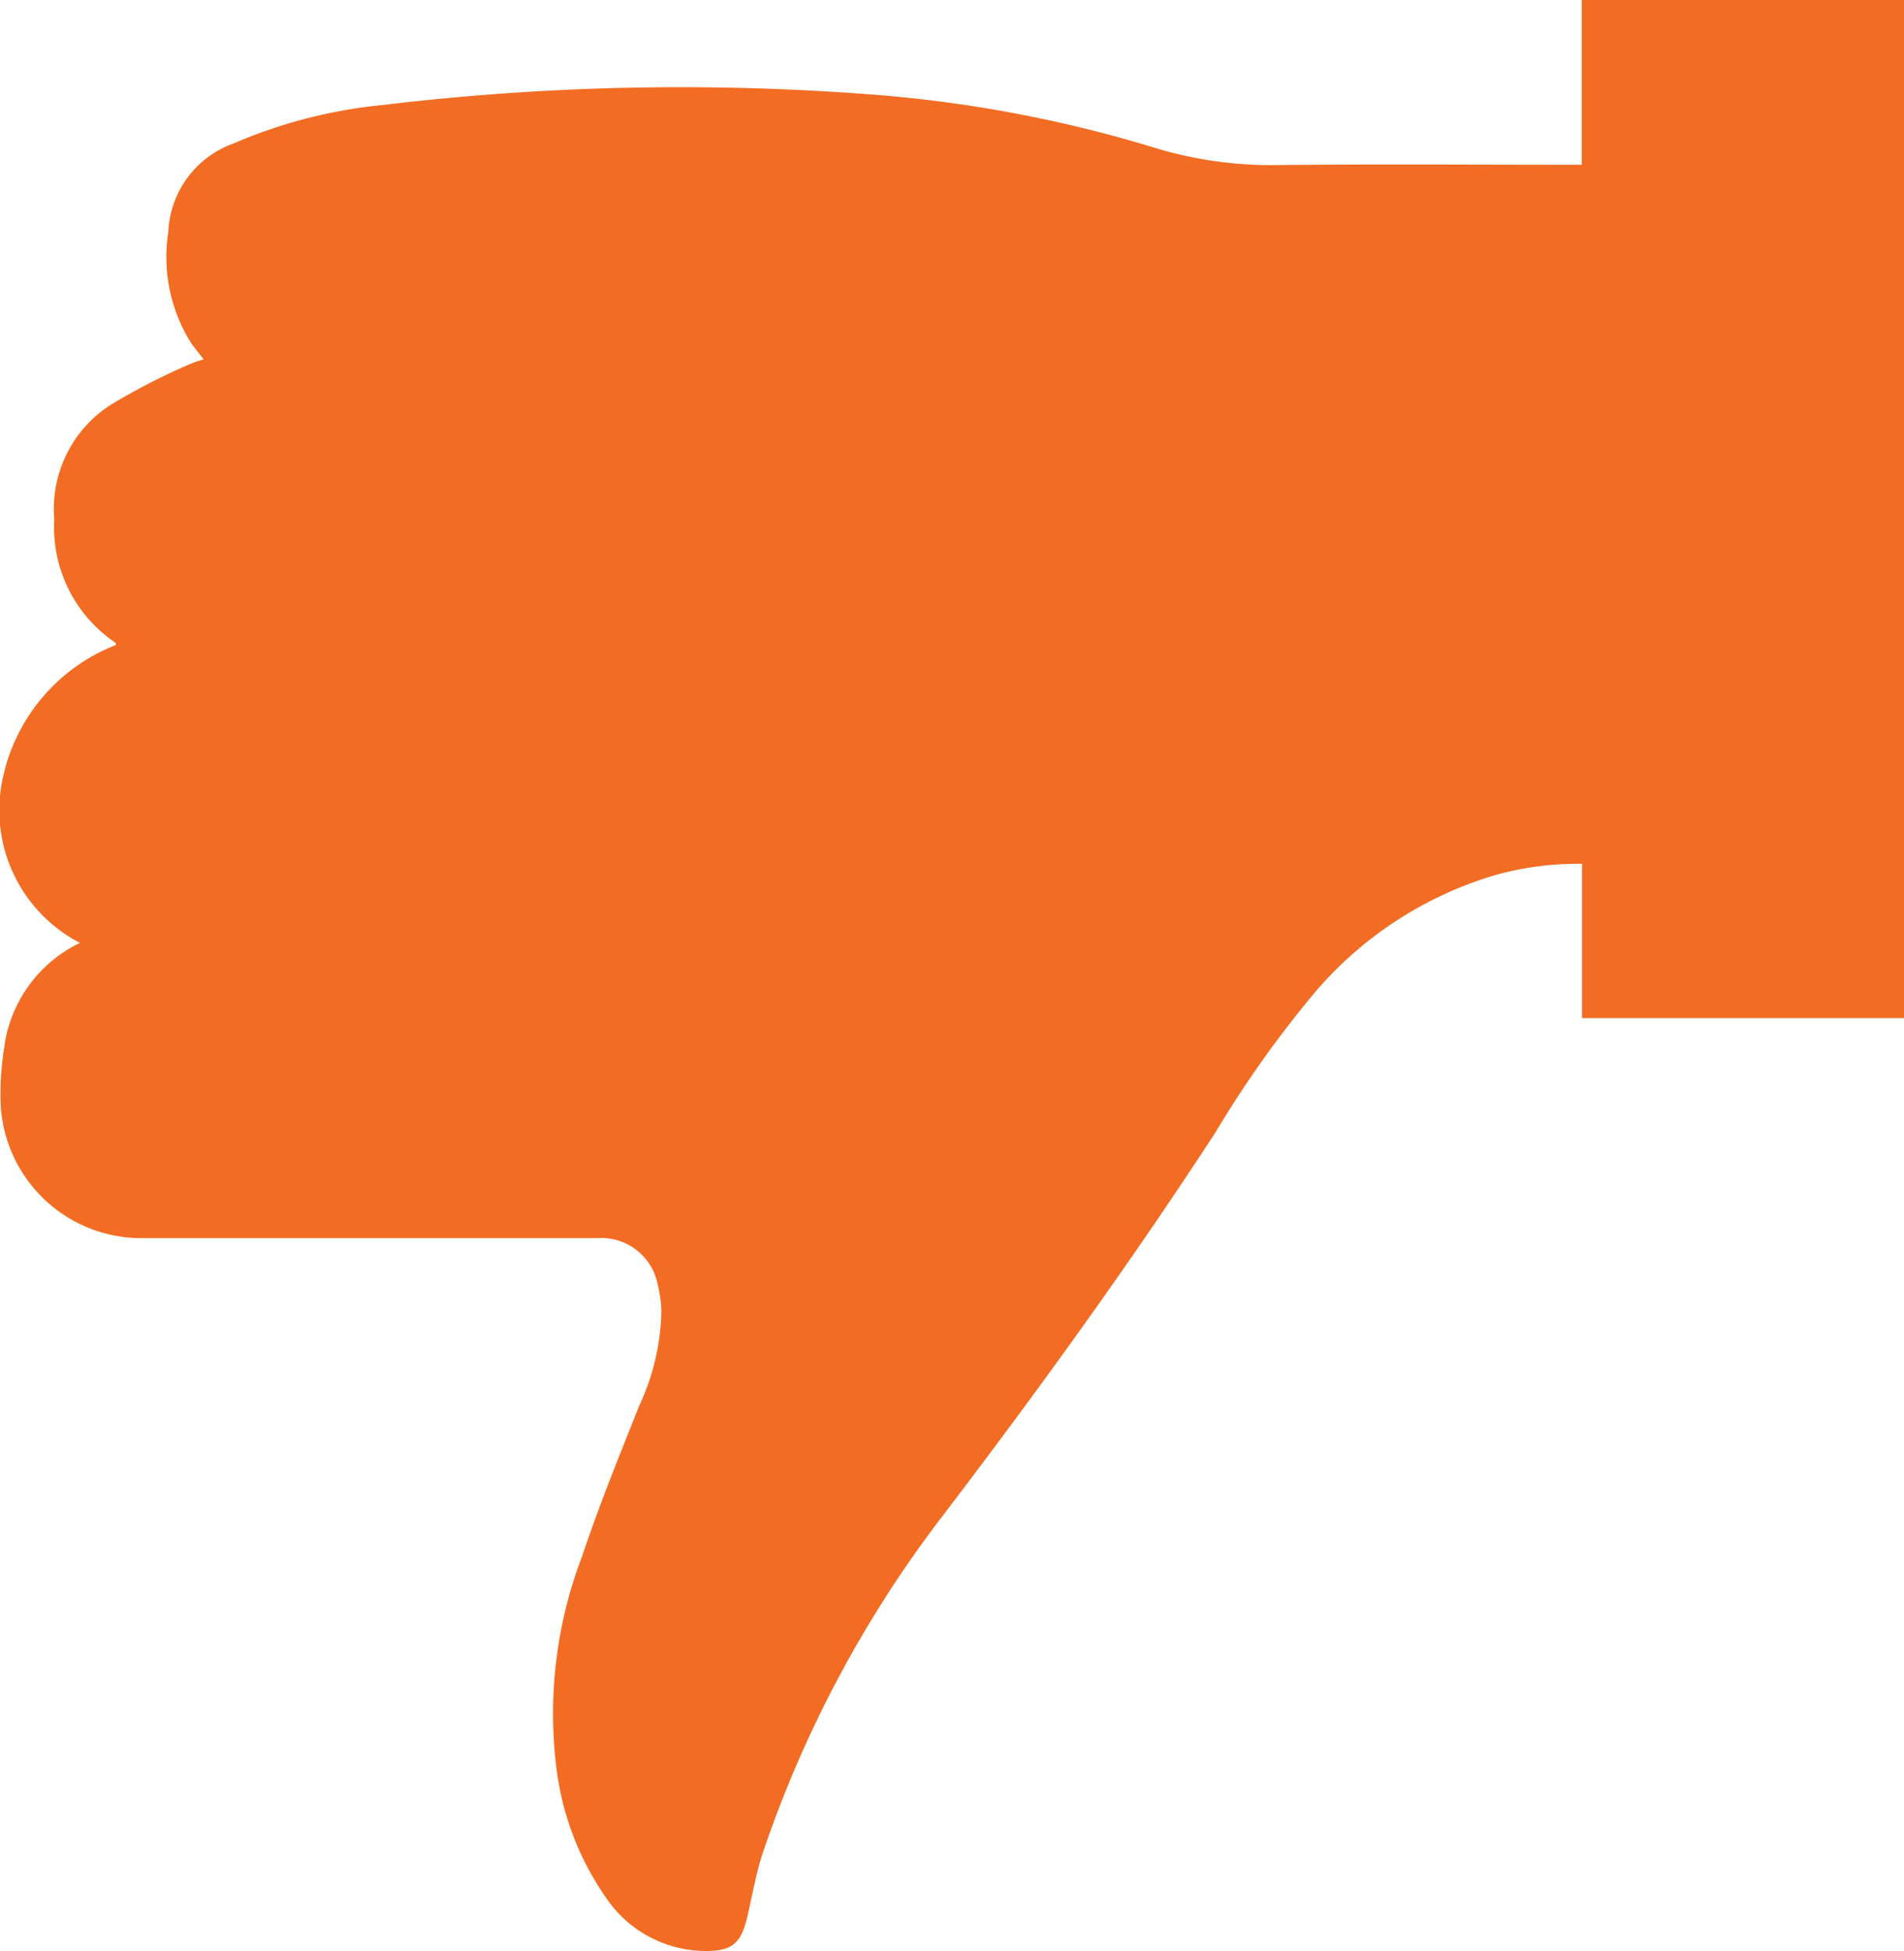 <?xml version="1.0" encoding="UTF-8"?> <svg xmlns="http://www.w3.org/2000/svg" xmlns:xlink="http://www.w3.org/1999/xlink" width="37.723" height="38.643" viewBox="0 0 37.723 38.643"><defs><clipPath id="clip-path"><rect id="Прямоугольник_820" data-name="Прямоугольник 820" width="37.723" height="38.643" fill="#f36c23"></rect></clipPath></defs><g id="Сгруппировать_1355" data-name="Сгруппировать 1355" transform="translate(37.723 38.643) rotate(180)"><g id="Сгруппировать_1353" data-name="Сгруппировать 1353" clip-path="url(#clip-path)"><path id="Контур_896" data-name="Контур 896" d="M6.384,35.383v3.26H0V18.477H6.379v3.056a6.069,6.069,0,0,0,1.7-.217,7.485,7.485,0,0,0,3.61-2.35,21.448,21.448,0,0,0,1.952-2.752c1.7-2.607,3.521-5.125,5.409-7.6a23.131,23.131,0,0,0,3.556-6.659c.14-.416.211-.855.312-1.283.126-.532.312-.682.859-.672a2.391,2.391,0,0,1,1.939,1.054A5.713,5.713,0,0,1,26.7,3.631a8.733,8.733,0,0,1-.515,4.2c-.333,1-.733,1.977-1.122,2.957a4.654,4.654,0,0,0-.444,1.892,2.411,2.411,0,0,0,.072.513,1.137,1.137,0,0,0,1.2.926q2.221,0,4.442,0,2.315,0,4.631,0a2.794,2.794,0,0,1,2.743,2.6,5.7,5.7,0,0,1-.061,1.129,2.688,2.688,0,0,1-1.507,2.119,2.959,2.959,0,0,1,1.553,3.138,3.643,3.643,0,0,1-2.266,2.763c0,.018,0,.041.013.046a2.763,2.763,0,0,1,1.209,2.45A2.447,2.447,0,0,1,35.5,30.643a12.878,12.878,0,0,1-1.526.782,2.439,2.439,0,0,1-.286.1c.088.113.165.209.238.307a3.2,3.2,0,0,1,.463,2.212A1.952,1.952,0,0,1,33.1,35.8a9.925,9.925,0,0,1-2.985.766,49.5,49.5,0,0,1-9.9.186,25.892,25.892,0,0,1-5.392-1.043,7.909,7.909,0,0,0-2.373-.336c-1.921.022-3.843.007-5.764.007h-.3" transform="translate(0 0)" fill="#f36c23"></path></g></g></svg> 